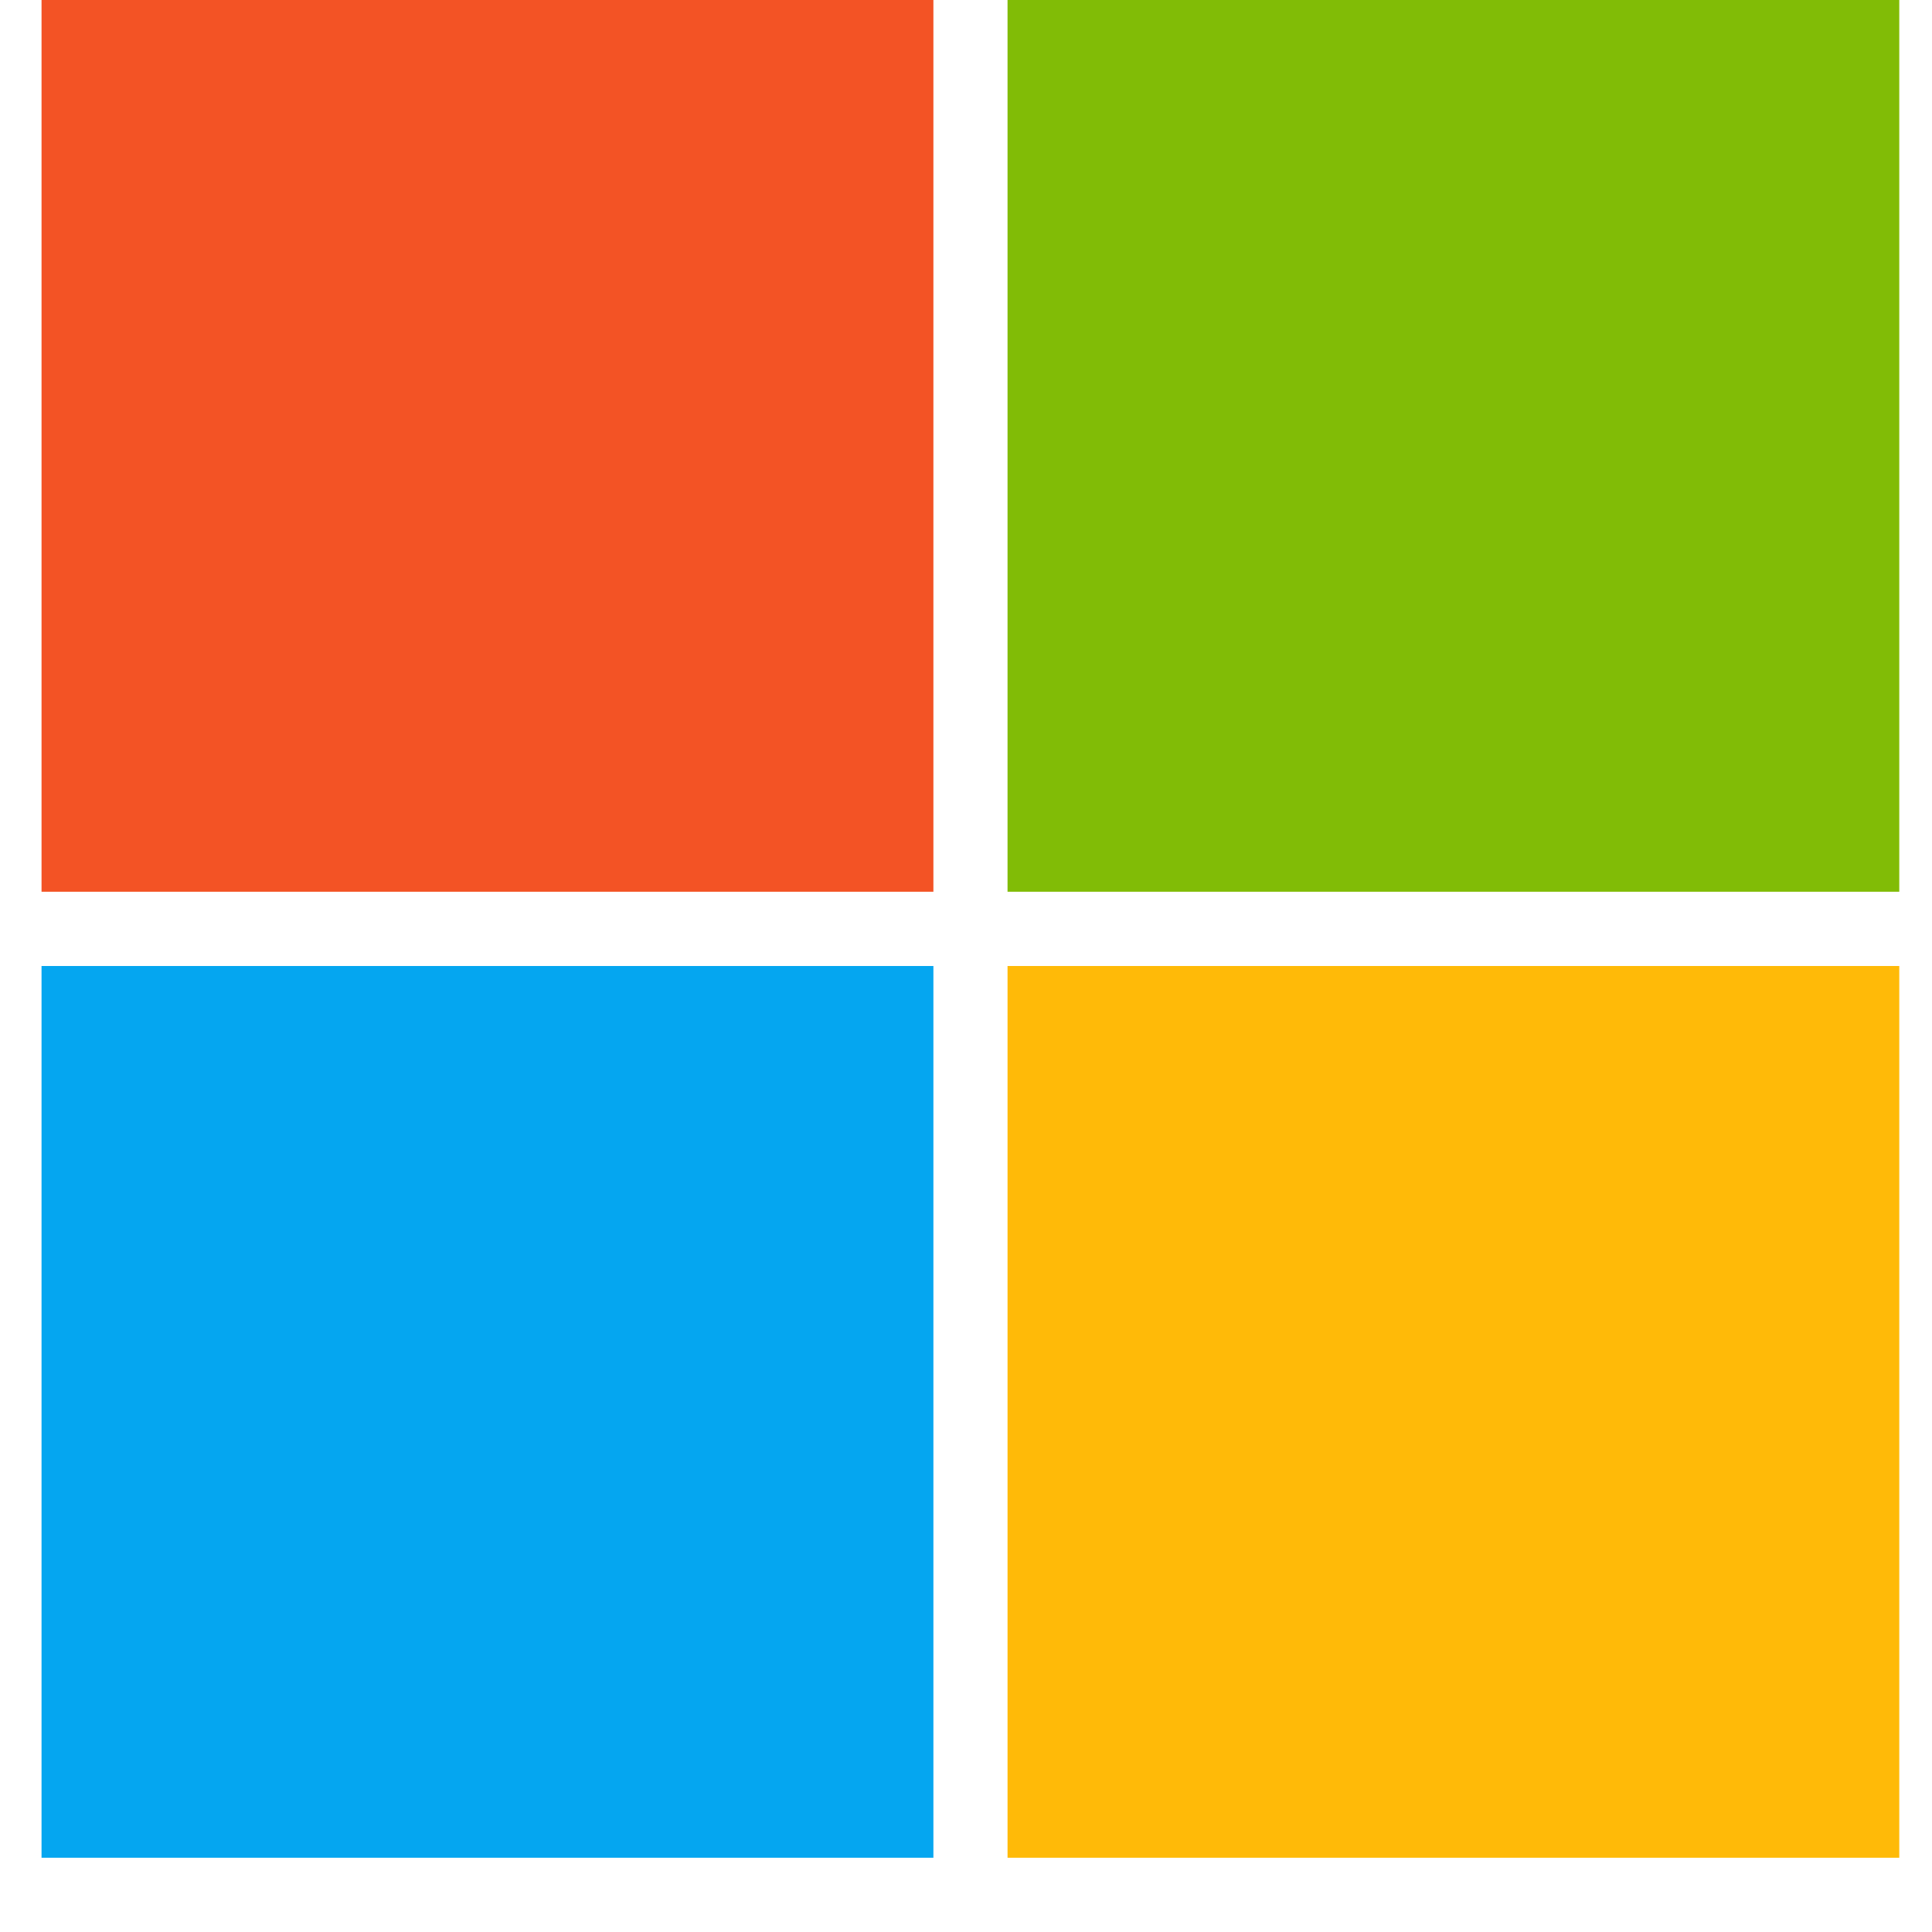 <svg xmlns="http://www.w3.org/2000/svg" width="16" height="16" viewBox="0 0 16 16">
    <g fill="none" fill-rule="evenodd">
        <path fill="#F35325" d="M.344 7.385H7.73V0H.344z"/>
        <path fill="#81BC06" d="M8.344 7.385h7.385V0H8.344z"/>
        <path fill="#05A6F0" d="M.344 15.385H7.73V8H.344z"/>
        <path fill="#FFBA08" d="M8.344 15.385h7.385V8H8.344z"/>
    </g>
</svg>
